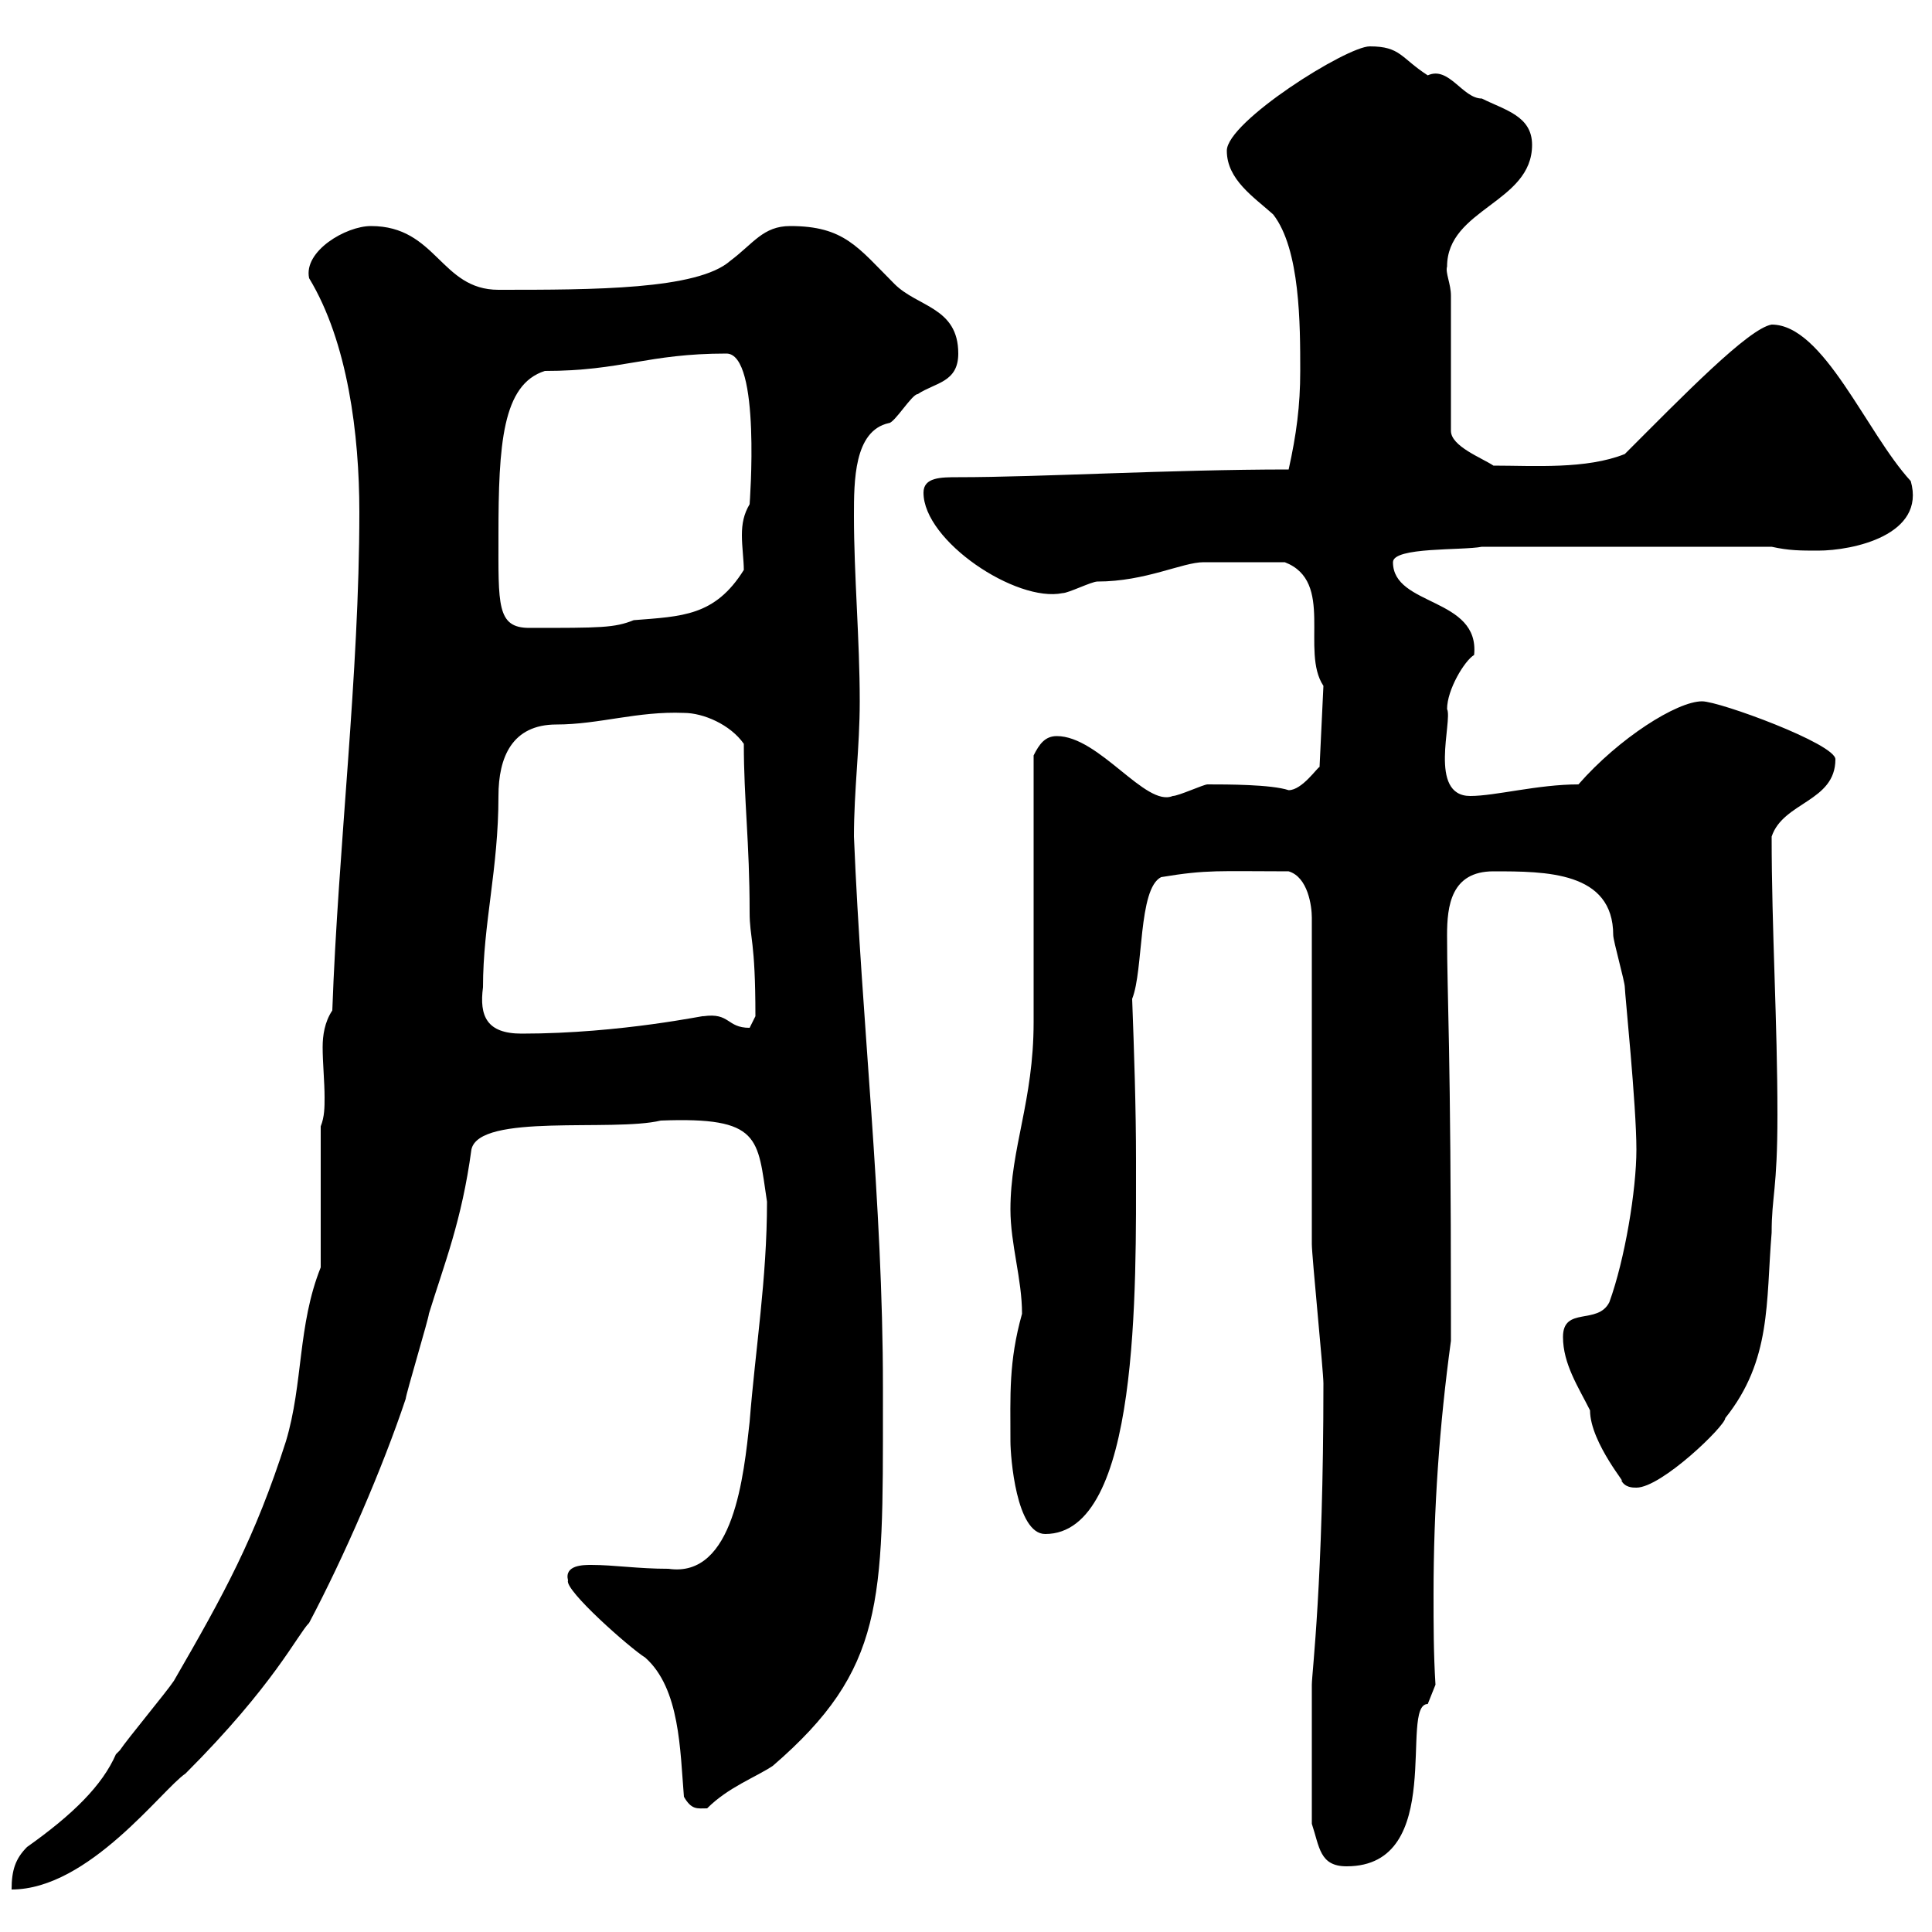<svg xmlns="http://www.w3.org/2000/svg" xmlns:xlink="http://www.w3.org/1999/xlink" width="300" height="300"><path d="M49.80 196.80C46.20 205.80 47.10 214.80 44.40 223.80C39.60 238.80 34.80 247.50 27 261C25.80 262.80 19.80 270 18.60 271.80C18.60 271.80 18 272.40 18 272.40C15.90 277.20 11.40 281.70 4.20 286.80C2.40 288.60 1.80 290.40 1.80 293.40C13.80 293.40 25.20 277.80 28.80 275.40C42.60 261.60 46.20 253.80 48 252C53.40 241.80 59.40 228 63 217.20C63 216.60 66.60 204.60 66.60 204C69 196.20 71.70 189.60 73.20 178.50C74.40 172.80 95.10 175.80 102.60 174C118.20 173.40 117.60 176.70 119.10 186.60C119.10 198.60 117.30 209.40 116.40 220.80C115.50 228.90 114 245.10 103.80 243.60C99 243.60 95.40 243 91.80 243C90.60 243 87.60 243 88.20 245.40C87.60 246.90 97.80 255.90 100.20 257.40C105.60 262.20 105.60 271.80 106.20 279C107.40 281.10 108.30 280.80 109.80 280.80C113.10 277.50 117.30 276 120 274.20C137.40 259.20 137.10 248.70 137.10 218.40L137.10 215.40C137.10 186.60 133.80 159 132.60 129.90C132.60 122.70 133.50 116.10 133.50 108.90C133.50 99.30 132.60 89.40 132.60 80.10C132.60 74.70 132.60 66.90 138 65.70C138.90 65.70 141.60 61.20 142.50 61.20C145.20 59.40 148.80 59.40 148.80 54.90C148.80 47.70 142.50 47.70 138.90 44.10C133.20 38.40 131.10 35.10 122.70 35.10C118.50 35.10 117 37.80 113.40 40.50C108.30 45 92.10 45 77.40 45C68.40 45 67.80 35.10 57.60 35.10C53.70 35.10 47.10 39 48 43.20C54 53.10 55.80 67.50 55.80 79.50C55.80 104.70 52.50 131.70 51.60 156.90C50.40 158.70 50.10 160.80 50.10 162.60C50.10 165 50.40 168 50.40 170.40C50.40 171.90 50.40 173.40 49.80 174.90ZM203.70 283.20C204.90 286.80 204.90 289.80 209.10 289.80C224.70 289.80 217.20 264.60 221.70 264.60C221.70 264.60 222.90 261.60 222.90 261.60C222.60 256.80 222.60 252.30 222.60 247.50C222.60 234.30 223.50 221.40 225.30 208.20L225.30 204.60C225.30 162 224.70 155.10 224.70 145.20C224.70 140.70 225.30 135.30 231.90 135.30C240 135.30 250.50 135.30 250.50 145.20C250.50 146.10 252.30 152.40 252.30 153.30C252.30 154.20 254.10 171.60 254.10 178.50C254.10 184.80 252.30 195.60 249.90 202.20C248.10 205.80 242.70 202.80 242.70 207.60C242.70 211.80 245.10 215.40 246.90 219C246.90 224.10 253.20 231.30 251.70 229.80C252.30 231 253.50 231 254.10 231C258 231 267.90 221.40 267.90 220.20C275.10 211.20 274.20 202.20 275.10 191.40C275.10 185.70 276 184.80 276 173.10C276 158.70 275.10 144.30 275.10 129.90C276.90 124.50 285 124.50 285 117.90C285 115.50 267 108.90 264.30 108.90C260.40 108.90 251.40 114.60 245.10 121.80C238.80 121.80 232.20 123.60 228.30 123.60C221.70 123.60 225.60 111.90 224.70 110.10C224.70 107.10 227.40 102.60 228.90 101.70C229.80 92.70 216.30 94.20 216.30 87.30C216.30 84.90 227.10 85.50 230.10 84.90L275.10 84.90C277.80 85.50 279.60 85.50 282.30 85.50C287.70 85.50 299.10 83.10 296.70 74.70C289.80 67.20 283.20 50.40 275.10 50.40C271.50 51 261.30 61.50 252.30 70.50C246.30 72.90 238.20 72.30 231.90 72.30C230.10 71.10 225.30 69.30 225.30 66.90L225.30 45.90C225.30 44.10 224.40 42.30 224.70 41.40C224.70 32.40 237.90 31.50 237.90 22.50C237.90 18 233.70 17.10 230.10 15.30C227.10 15.30 225 10.20 221.70 11.70C217.50 9 217.50 7.20 212.70 7.20C209.10 7.20 190.50 18.90 190.50 23.40C190.50 27.90 194.70 30.60 197.70 33.30C201.90 38.70 201.90 50.40 201.90 57.60C201.90 63 201.30 67.50 200.10 72.90C181.80 72.90 161.40 74.10 148.80 74.10C146.10 74.10 143.40 74.10 143.40 76.50C143.40 84 157.80 93.60 165 92.10C165.90 92.10 169.50 90.30 170.40 90.30C177.90 90.30 183.60 87.30 186.90 87.30C189 87.30 195 87.30 199.50 87.30C207.30 90.30 201.90 101.10 205.50 106.50L204.90 119.10C204.60 119.10 202.20 122.70 200.10 122.70C197.40 121.80 190.50 121.80 187.50 121.80C186.90 121.80 183 123.60 182.10 123.60C177.90 125.40 170.70 114.30 164.10 114.30C162.30 114.30 161.40 115.50 160.50 117.30C160.50 123.60 160.50 152.40 160.50 158.70C160.50 171 156.90 178.20 156.90 187.80C156.90 193.20 158.70 198.60 158.70 204C156.60 211.50 156.90 216.60 156.90 223.80C156.90 226.20 157.80 238.20 162.30 238.20C177 238.20 176.40 200.10 176.40 180.30C176.40 171.90 176.10 163.20 175.80 155.10C177.60 150.60 176.70 138 180.30 136.20C187.50 135 189.30 135.30 200.10 135.30C203.10 136.20 203.70 140.70 203.70 142.50C203.70 149.70 203.70 186 203.70 193.20C203.70 195 205.50 213 205.50 214.80C205.50 245.70 203.70 259.80 203.70 261.60C203.70 265.50 203.70 275.40 203.70 283.20ZM75 153.30C75 143.40 77.40 135 77.40 123.60C77.40 117.60 79.50 112.50 86.40 112.50C93 112.50 99 110.40 106.20 110.70C109.20 110.70 113.40 112.50 115.50 115.50C115.50 124.20 116.40 130.80 116.40 141.60C116.40 145.80 117.30 145.80 117.30 157.80C117.30 157.80 116.40 159.60 116.40 159.60C112.80 159.60 113.40 157.20 109.20 157.80C110.10 157.50 96.60 160.50 81 160.50C75.60 160.50 74.40 157.80 75 153.30ZM77.40 83.10C77.40 69 78 59.70 84.60 57.60C96.60 57.60 100.50 54.90 112.80 54.90C118.20 54.90 116.40 78.30 116.40 78.30C115.50 79.80 115.20 81.30 115.20 83.10C115.20 84.90 115.50 87 115.50 88.50C111 95.70 105.90 95.70 98.40 96.30C95.40 97.50 93.30 97.50 82.20 97.50C77.10 97.50 77.40 93.90 77.40 83.10Z"/></svg>